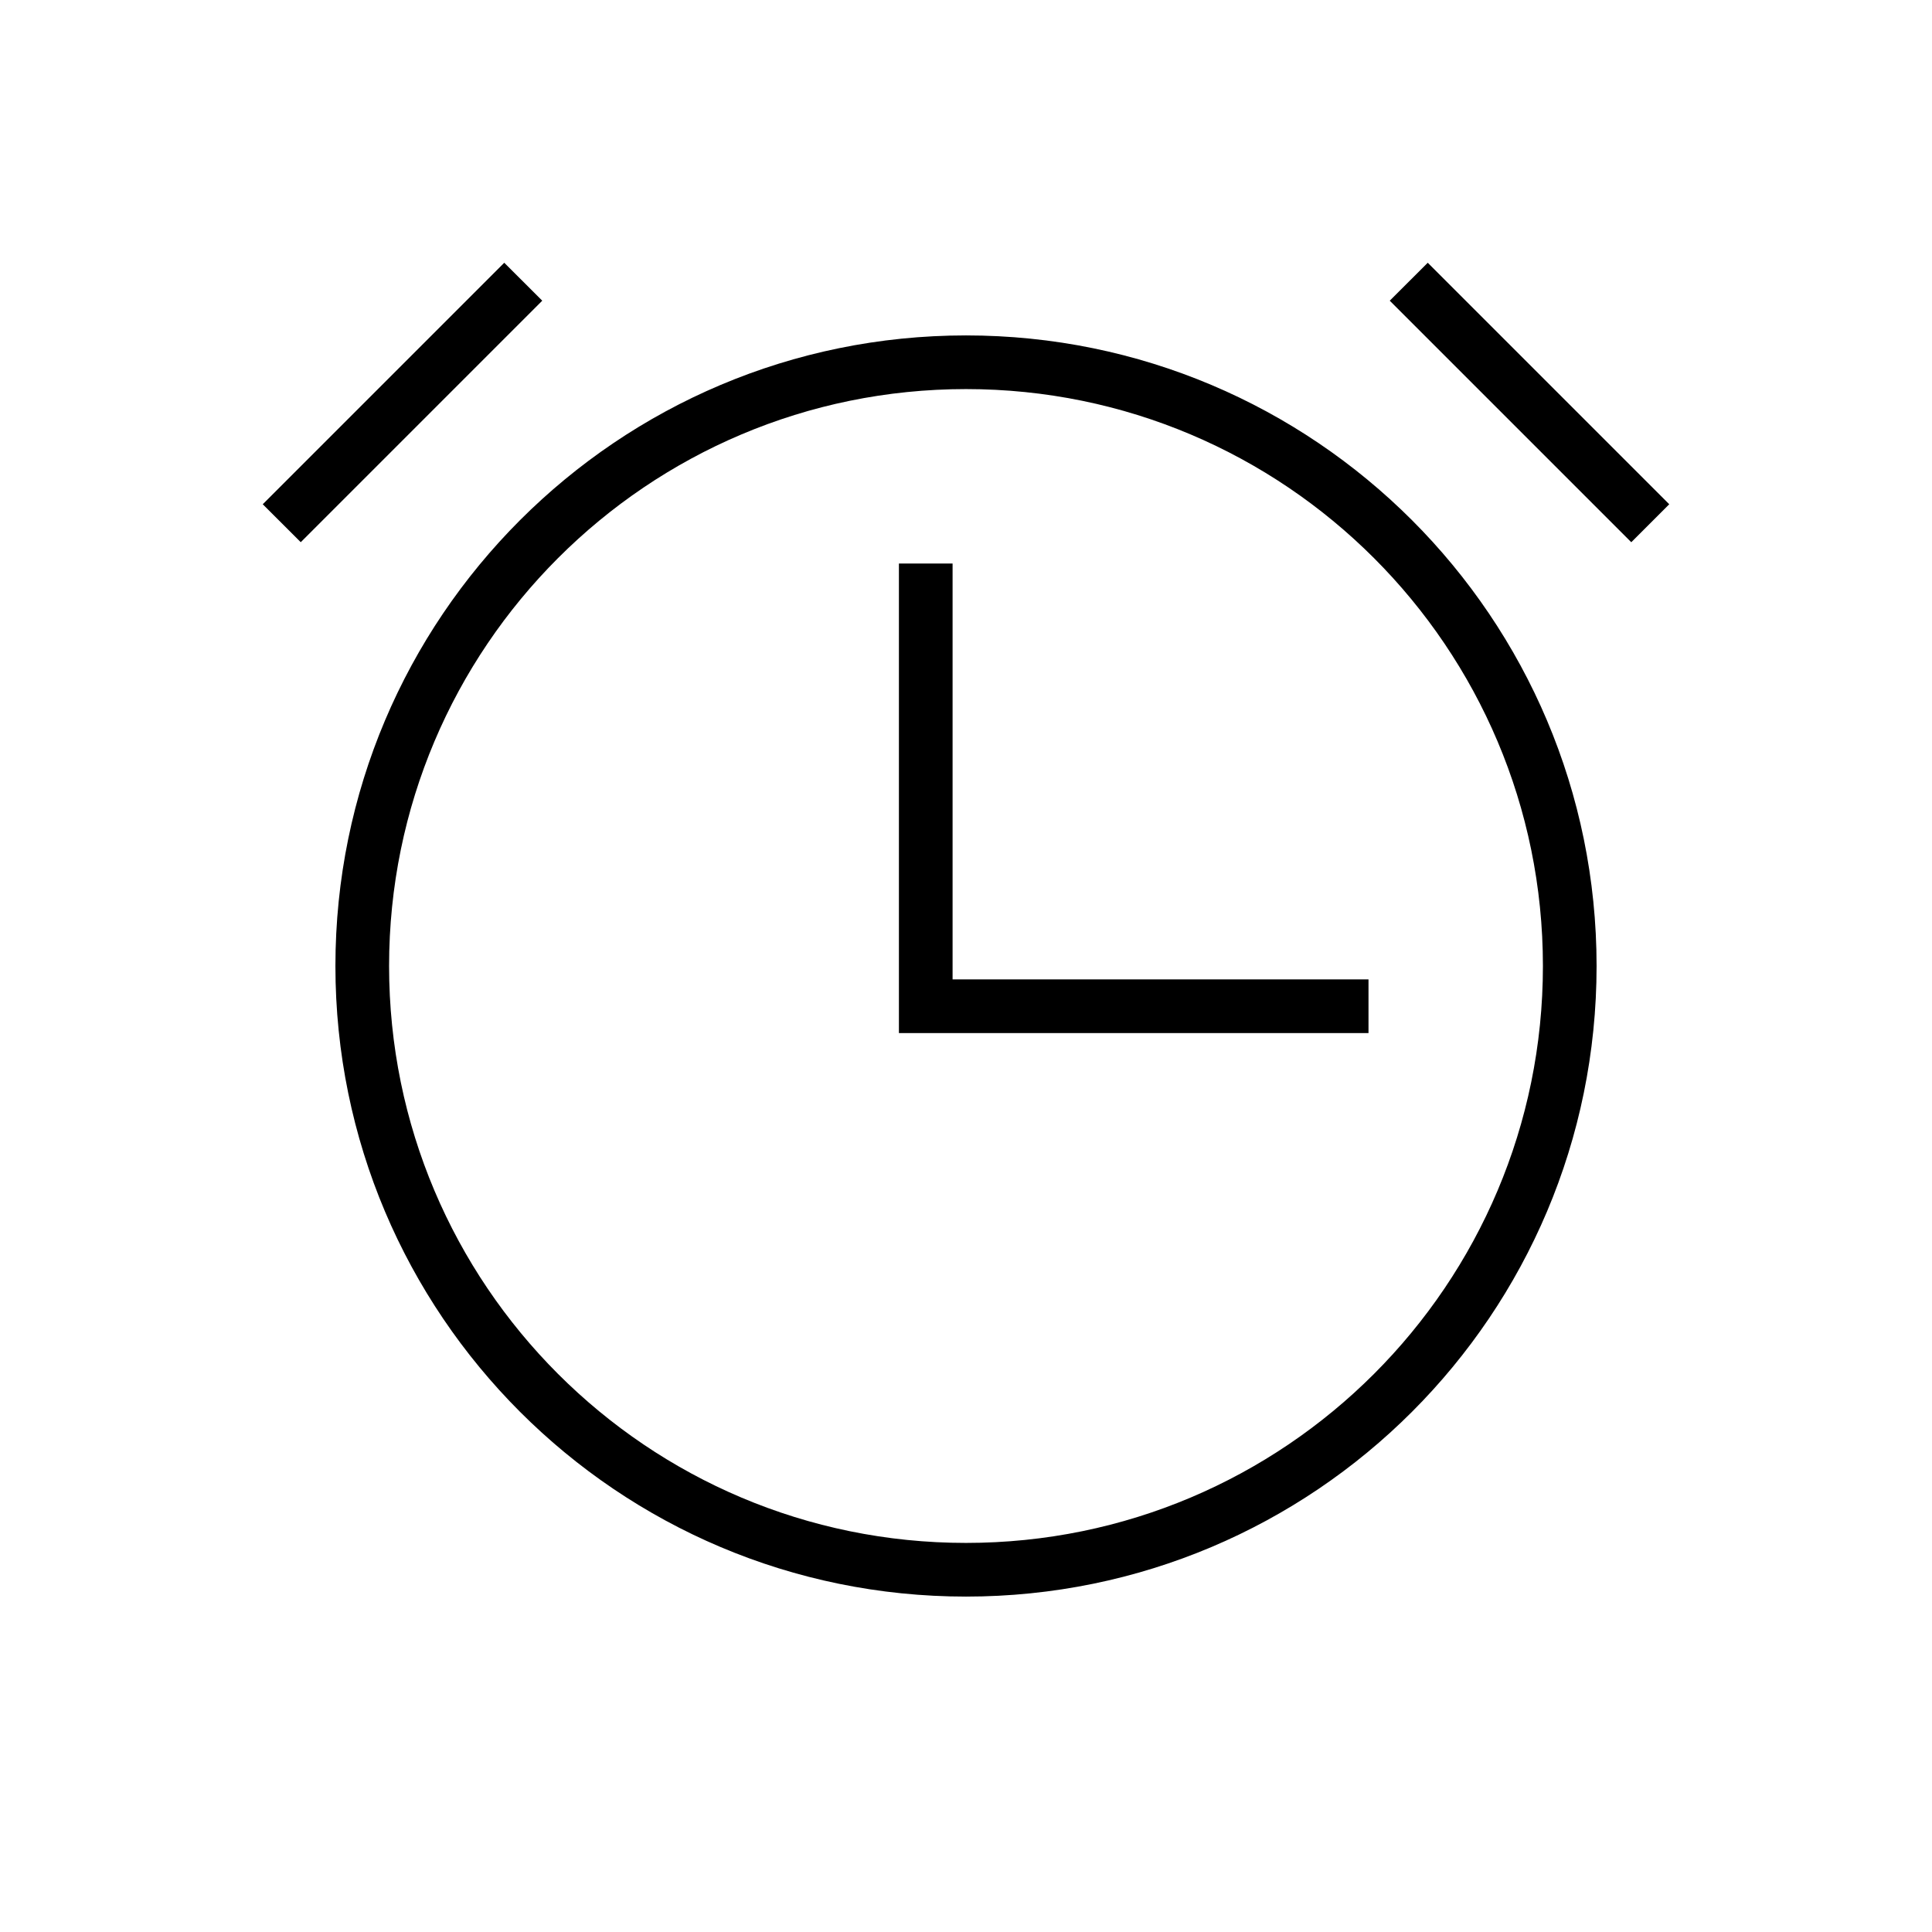 <svg width="36" height="36" viewBox="0 0 36 36" fill="none" xmlns="http://www.w3.org/2000/svg"><path fill-rule="evenodd" clip-rule="evenodd" d="m5.604 10.103 4.5-4.5-.708-.707-4.5 4.5.708.707ZM7.25 18c0-5.937 4.813-10.75 10.75-10.75 5.938 0 10.75 4.813 10.75 10.75 0 5.938-4.812 10.75-10.75 10.75-5.937 0-10.75-4.812-10.75-10.75ZM18 6.25C11.51 6.25 6.25 11.51 6.25 18S11.51 29.75 18 29.75 29.75 24.49 29.75 18 24.49 6.25 18 6.25Zm12.396 3.853-4.5-4.5.708-.707 4.5 4.5-.707.707ZM16.75 10.5v8.75h8.75v-1h-7.75V10.5h-1Z" fill="#000"/></svg>